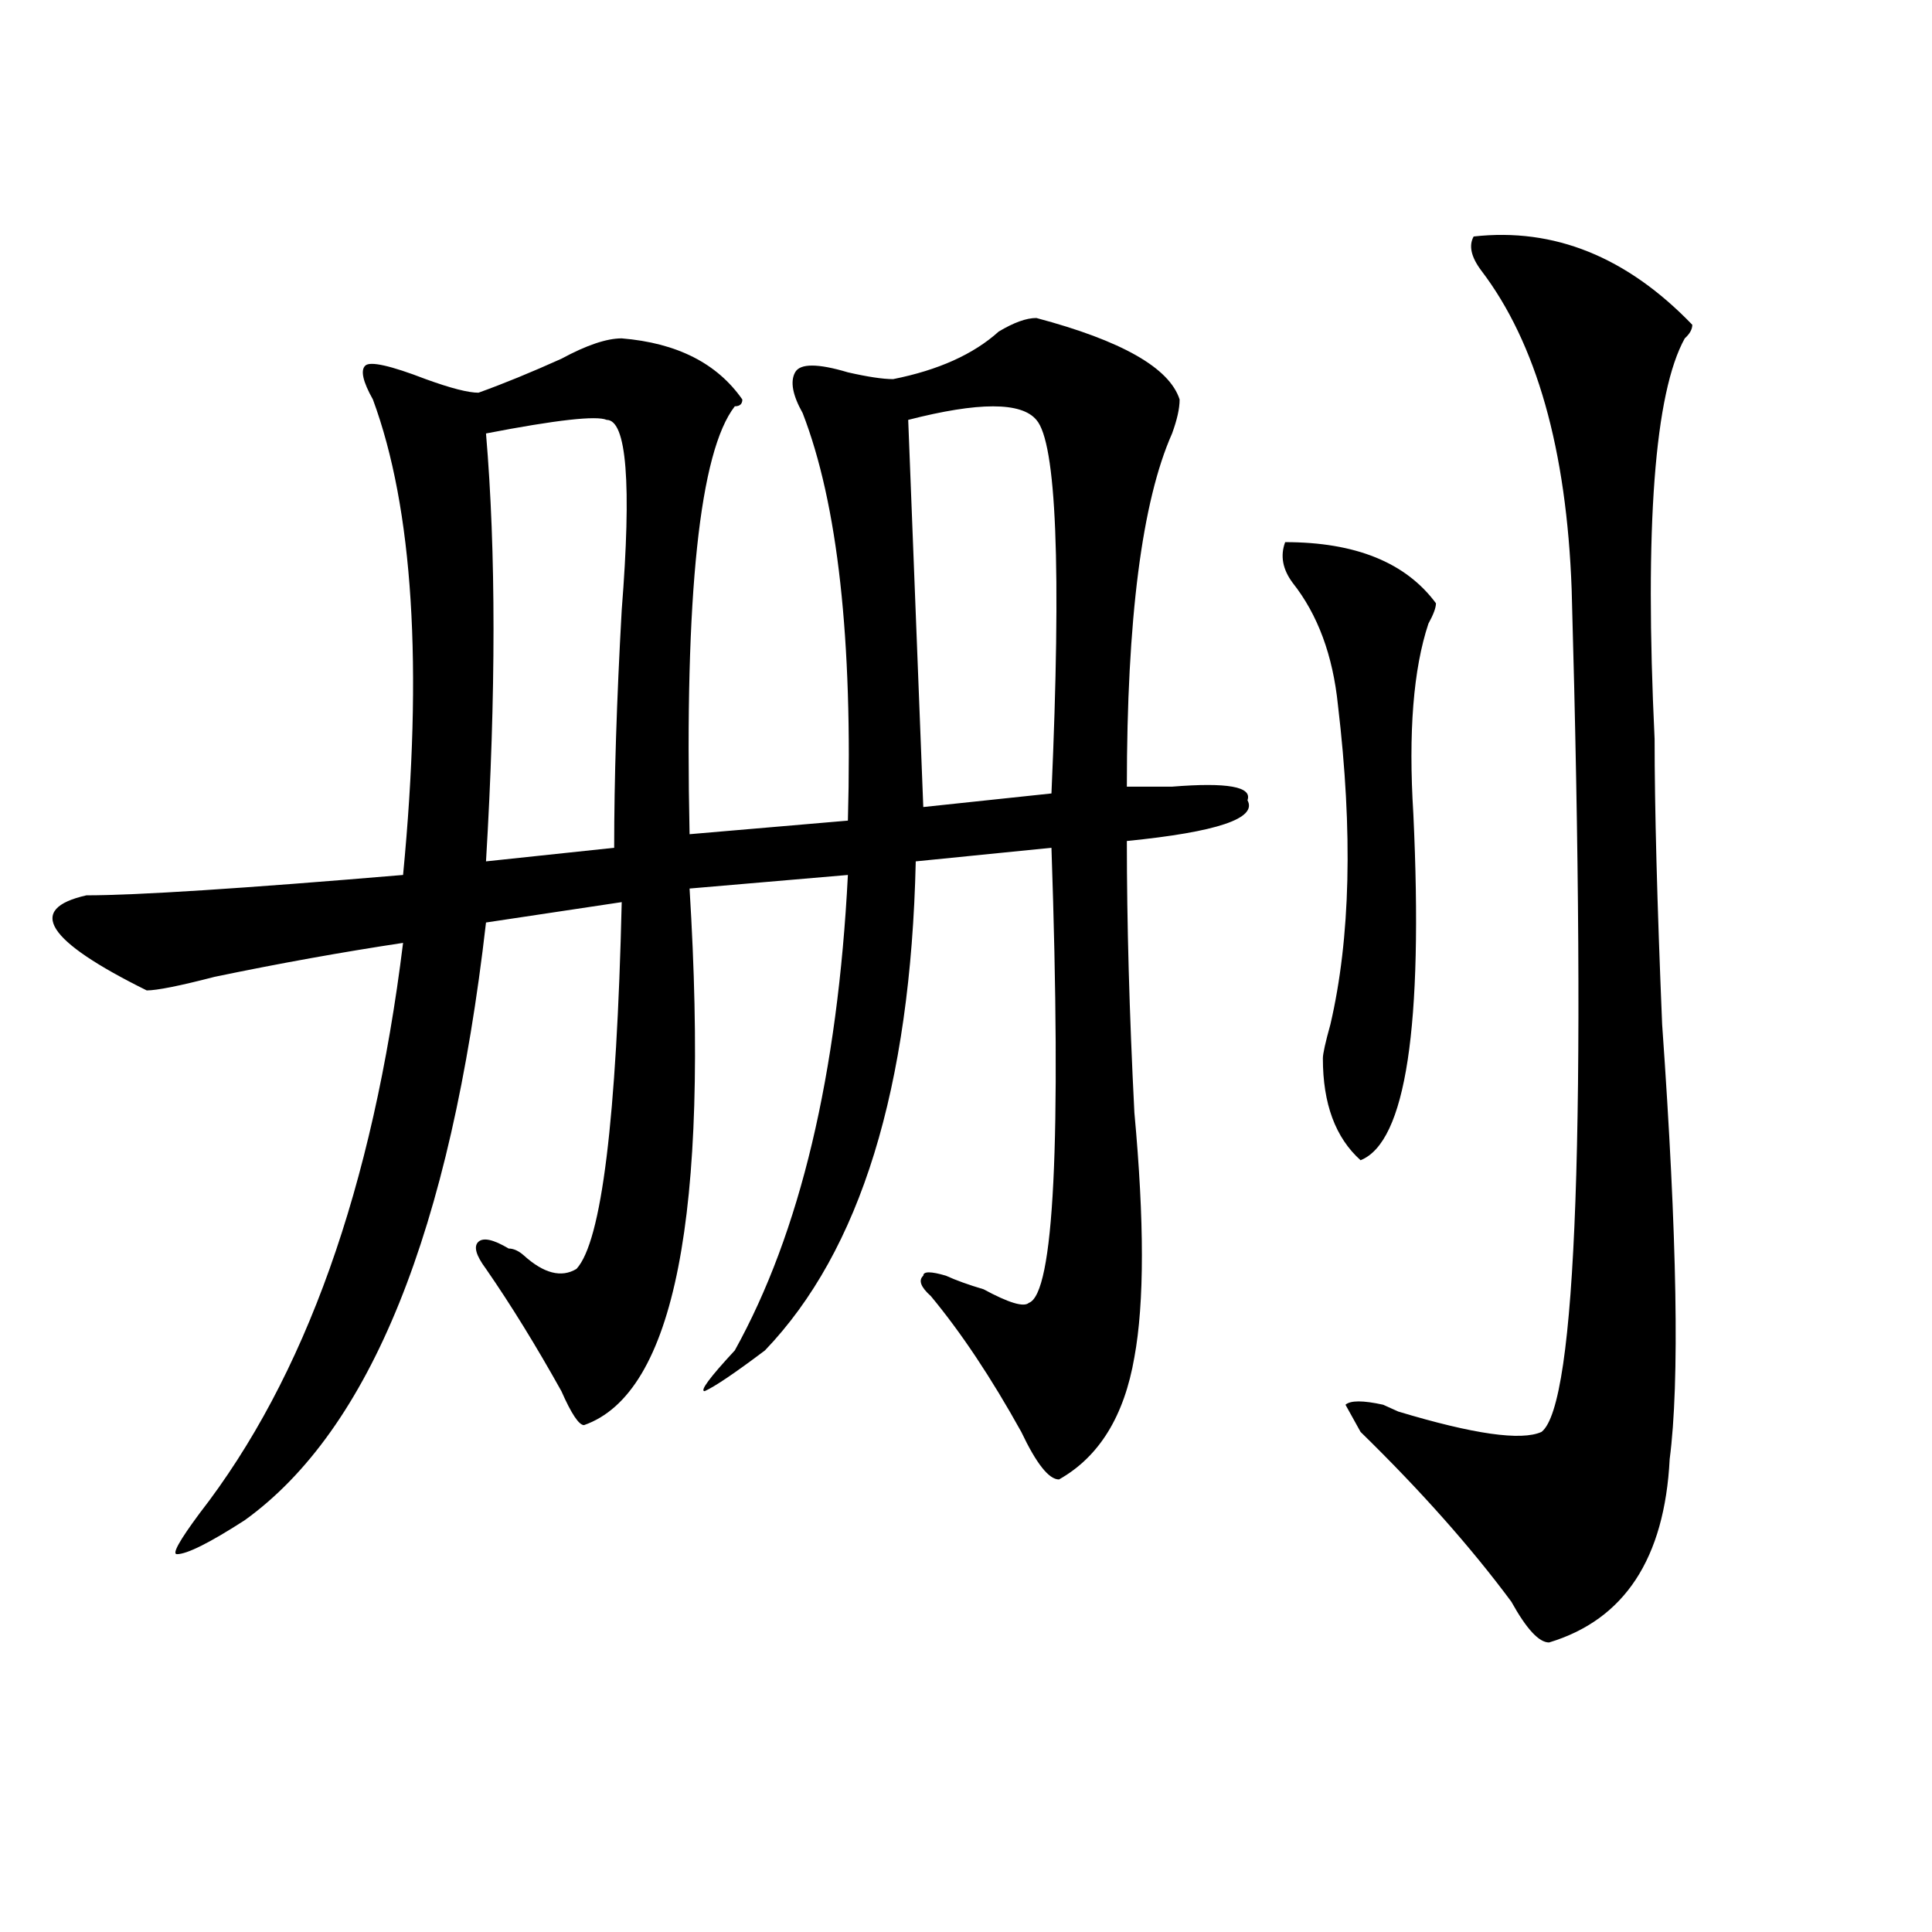 <?xml version="1.0" encoding="utf-8"?>
<!-- Generator: Adobe Illustrator 16.0.0, SVG Export Plug-In . SVG Version: 6.00 Build 0)  -->
<!DOCTYPE svg PUBLIC "-//W3C//DTD SVG 1.1//EN" "http://www.w3.org/Graphics/SVG/1.1/DTD/svg11.dtd">
<svg version="1.1" id="图层_1" xmlns="http://www.w3.org/2000/svg" xmlns:xlink="http://www.w3.org/1999/xlink" x="0px" y="0px"
	 width="1000px" height="1000px" viewBox="0 0 1000 1000" enable-background="new 0 0 1000 1000" xml:space="preserve">
<path d="M536.426,164.594c44.206,11.755,68.9,25.817,74.145,42.188c0,4.724-1.342,10.547-3.902,17.578
	c-15.609,35.156-23.414,96.131-23.414,182.813c5.183,0,12.987,0,23.414,0c28.597-2.307,41.584,0,39.023,7.031
	c5.183,9.394-15.609,16.425-62.438,21.094c0,42.188,1.28,89.1,3.902,140.625c5.183,56.25,5.183,98.438,0,126.563
	c-5.244,30.487-18.231,51.581-39.023,63.281c-5.244,0-11.707-8.185-19.512-24.609c-15.609-28.125-31.219-51.525-46.828-70.313
	c-5.244-4.669-6.524-8.185-3.902-10.547c0-2.307,3.902-2.307,11.707,0c5.183,2.362,11.707,4.725,19.512,7.031
	c12.987,7.031,20.792,9.394,23.414,7.031c12.987-4.669,16.89-83.166,11.707-235.547l-70.242,7.031
	c-2.622,117.225-28.658,201.6-78.047,253.125c-15.609,11.756-26.036,18.787-31.219,21.094c-2.622,0,2.561-7.031,15.609-21.094
	c33.779-60.919,53.291-142.932,58.535-246.094l-81.949,7.031c10.365,168.75-7.805,261.365-54.633,277.734
	c-2.622,0-6.524-5.822-11.707-17.578c-13.049-23.4-26.036-44.494-39.023-63.281c-5.244-7.031-6.524-11.7-3.902-14.063
	c2.561-2.307,7.805-1.153,15.609,3.516c2.561,0,5.183,1.209,7.805,3.516c10.365,9.394,19.512,11.756,27.316,7.031
	c12.987-14.063,20.792-77.344,23.414-189.844l-70.242,10.547c-18.231,159.412-59.877,262.519-124.875,309.375
	c-18.231,11.756-29.938,17.578-35.121,17.578c-2.622,0,1.28-7.031,11.707-21.094c54.633-70.313,89.754-168.75,105.363-295.313
	c-31.219,4.725-63.779,10.547-97.559,17.578c-18.231,4.725-29.938,7.031-35.121,7.031c-52.072-25.763-62.438-42.188-31.219-49.219
	c25.975,0,80.607-3.516,163.898-10.547c10.365-107.775,5.183-189.844-15.609-246.094c-5.244-9.339-6.524-15.216-3.902-17.578
	c2.561-2.308,12.987,0,31.219,7.031c12.987,4.724,22.072,7.031,27.316,7.031c12.987-4.669,27.316-10.547,42.926-17.578
	c12.987-7.031,23.414-10.547,31.219-10.547c28.597,2.362,49.389,12.909,62.438,31.641c0,2.362-1.342,3.516-3.902,3.516
	c-18.231,23.456-26.036,97.284-23.414,221.484l81.949-7.031c2.561-93.713-5.244-164.026-23.414-210.938
	c-5.244-9.339-6.524-16.37-3.902-21.094c2.561-4.669,11.707-4.669,27.316,0c10.365,2.362,18.17,3.516,23.414,3.516
	c23.414-4.669,41.584-12.854,54.633-24.609C524.719,166.956,531.182,164.594,536.426,164.594z M313.992,217.328
	c-5.244-2.308-26.036,0-62.438,7.031c5.183,60.975,5.183,134.803,0,221.484l66.34-7.031c0-35.156,1.28-76.135,3.902-123.047
	C326.979,250.177,324.357,217.328,313.992,217.328z M536.426,217.328c-7.805-9.339-29.938-9.339-66.34,0l7.805,200.391l66.34-7.031
	C549.413,293.519,546.791,229.083,536.426,217.328z M665.203,280.609c36.401,0,62.438,10.547,78.047,31.641
	c0,2.362-1.342,5.878-3.902,10.547c-7.805,23.456-10.427,56.25-7.805,98.438c5.183,110.193-3.902,169.959-27.316,179.297
	c-13.049-11.7-19.512-29.278-19.512-52.734c0-2.307,1.28-8.185,3.902-17.578c10.365-44.494,11.707-99.591,3.902-165.234
	c-2.622-25.763-10.427-46.856-23.414-63.281C663.861,294.672,662.581,287.641,665.203,280.609z M762.762,122.406
	c41.584-4.669,79.327,10.547,113.168,45.703c0,2.362-1.342,4.724-3.902,7.031c-15.609,28.125-20.854,97.284-15.609,207.422
	c0,35.156,1.28,84.375,3.902,147.656c7.805,110.193,9.085,185.175,3.902,225c-2.622,51.525-23.414,83.166-62.438,94.922
	c-5.244,0-11.707-7.031-19.512-21.094c-20.854-28.125-46.828-57.403-78.047-87.891l-7.805-14.063c2.561-2.307,9.085-2.307,19.512,0
	l7.805,3.516c39.023,11.756,63.718,15.271,74.145,10.547c18.17-14.063,23.414-159.356,15.609-435.938
	c-2.622-72.62-18.231-127.716-46.828-165.234C761.42,132.953,760.14,127.13,762.762,122.406z"/>
</svg>
